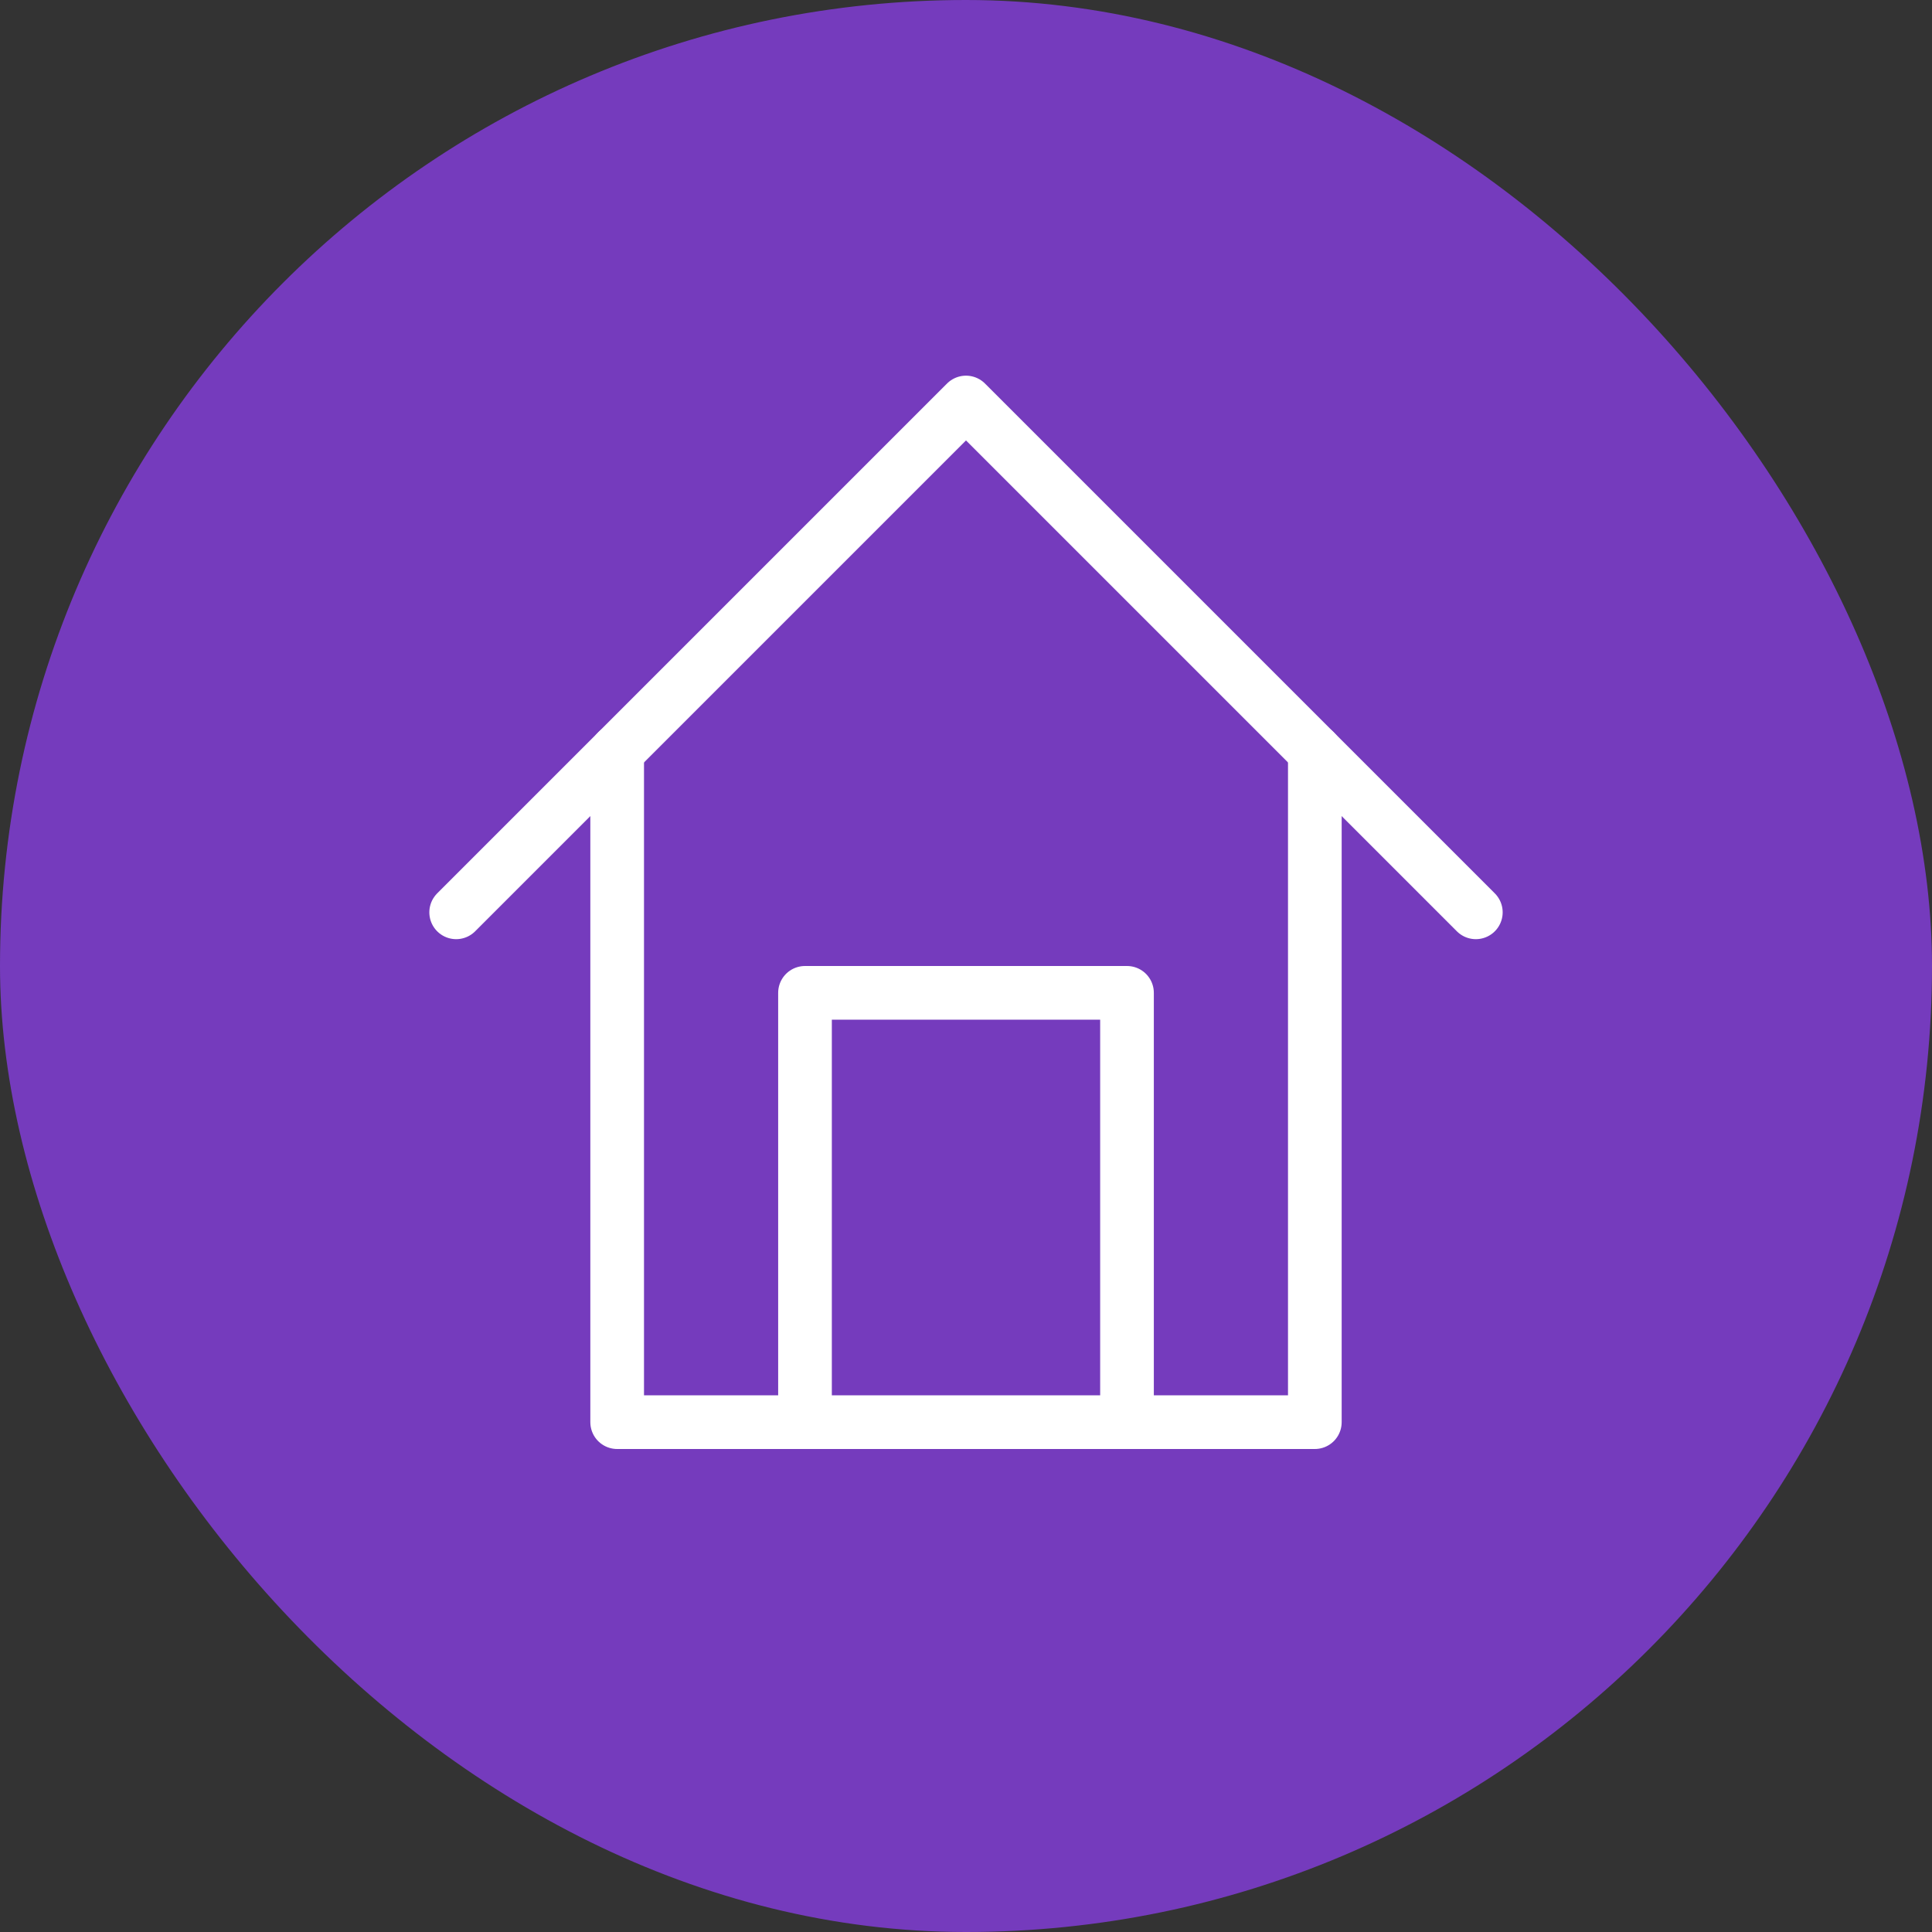 <svg width="72" height="72" viewBox="0 0 72 72" fill="none" xmlns="http://www.w3.org/2000/svg">
<rect x="0" y="0" width="72" height="72" fill="#333333" stroke="none"/>
<rect width="72" height="72" rx="36" fill="#753BBD"/>
<path d="M55 34L36 15L17 34" stroke="white" stroke-width="2" stroke-linecap="round" stroke-linejoin="round"/>
<path d="M49 28V53H23V28" stroke="white" stroke-width="2" stroke-linecap="round" stroke-linejoin="round"/>
<path d="M30 53V37H42V53" stroke="white" stroke-width="2" stroke-linecap="round" stroke-linejoin="round"/>
</svg>

